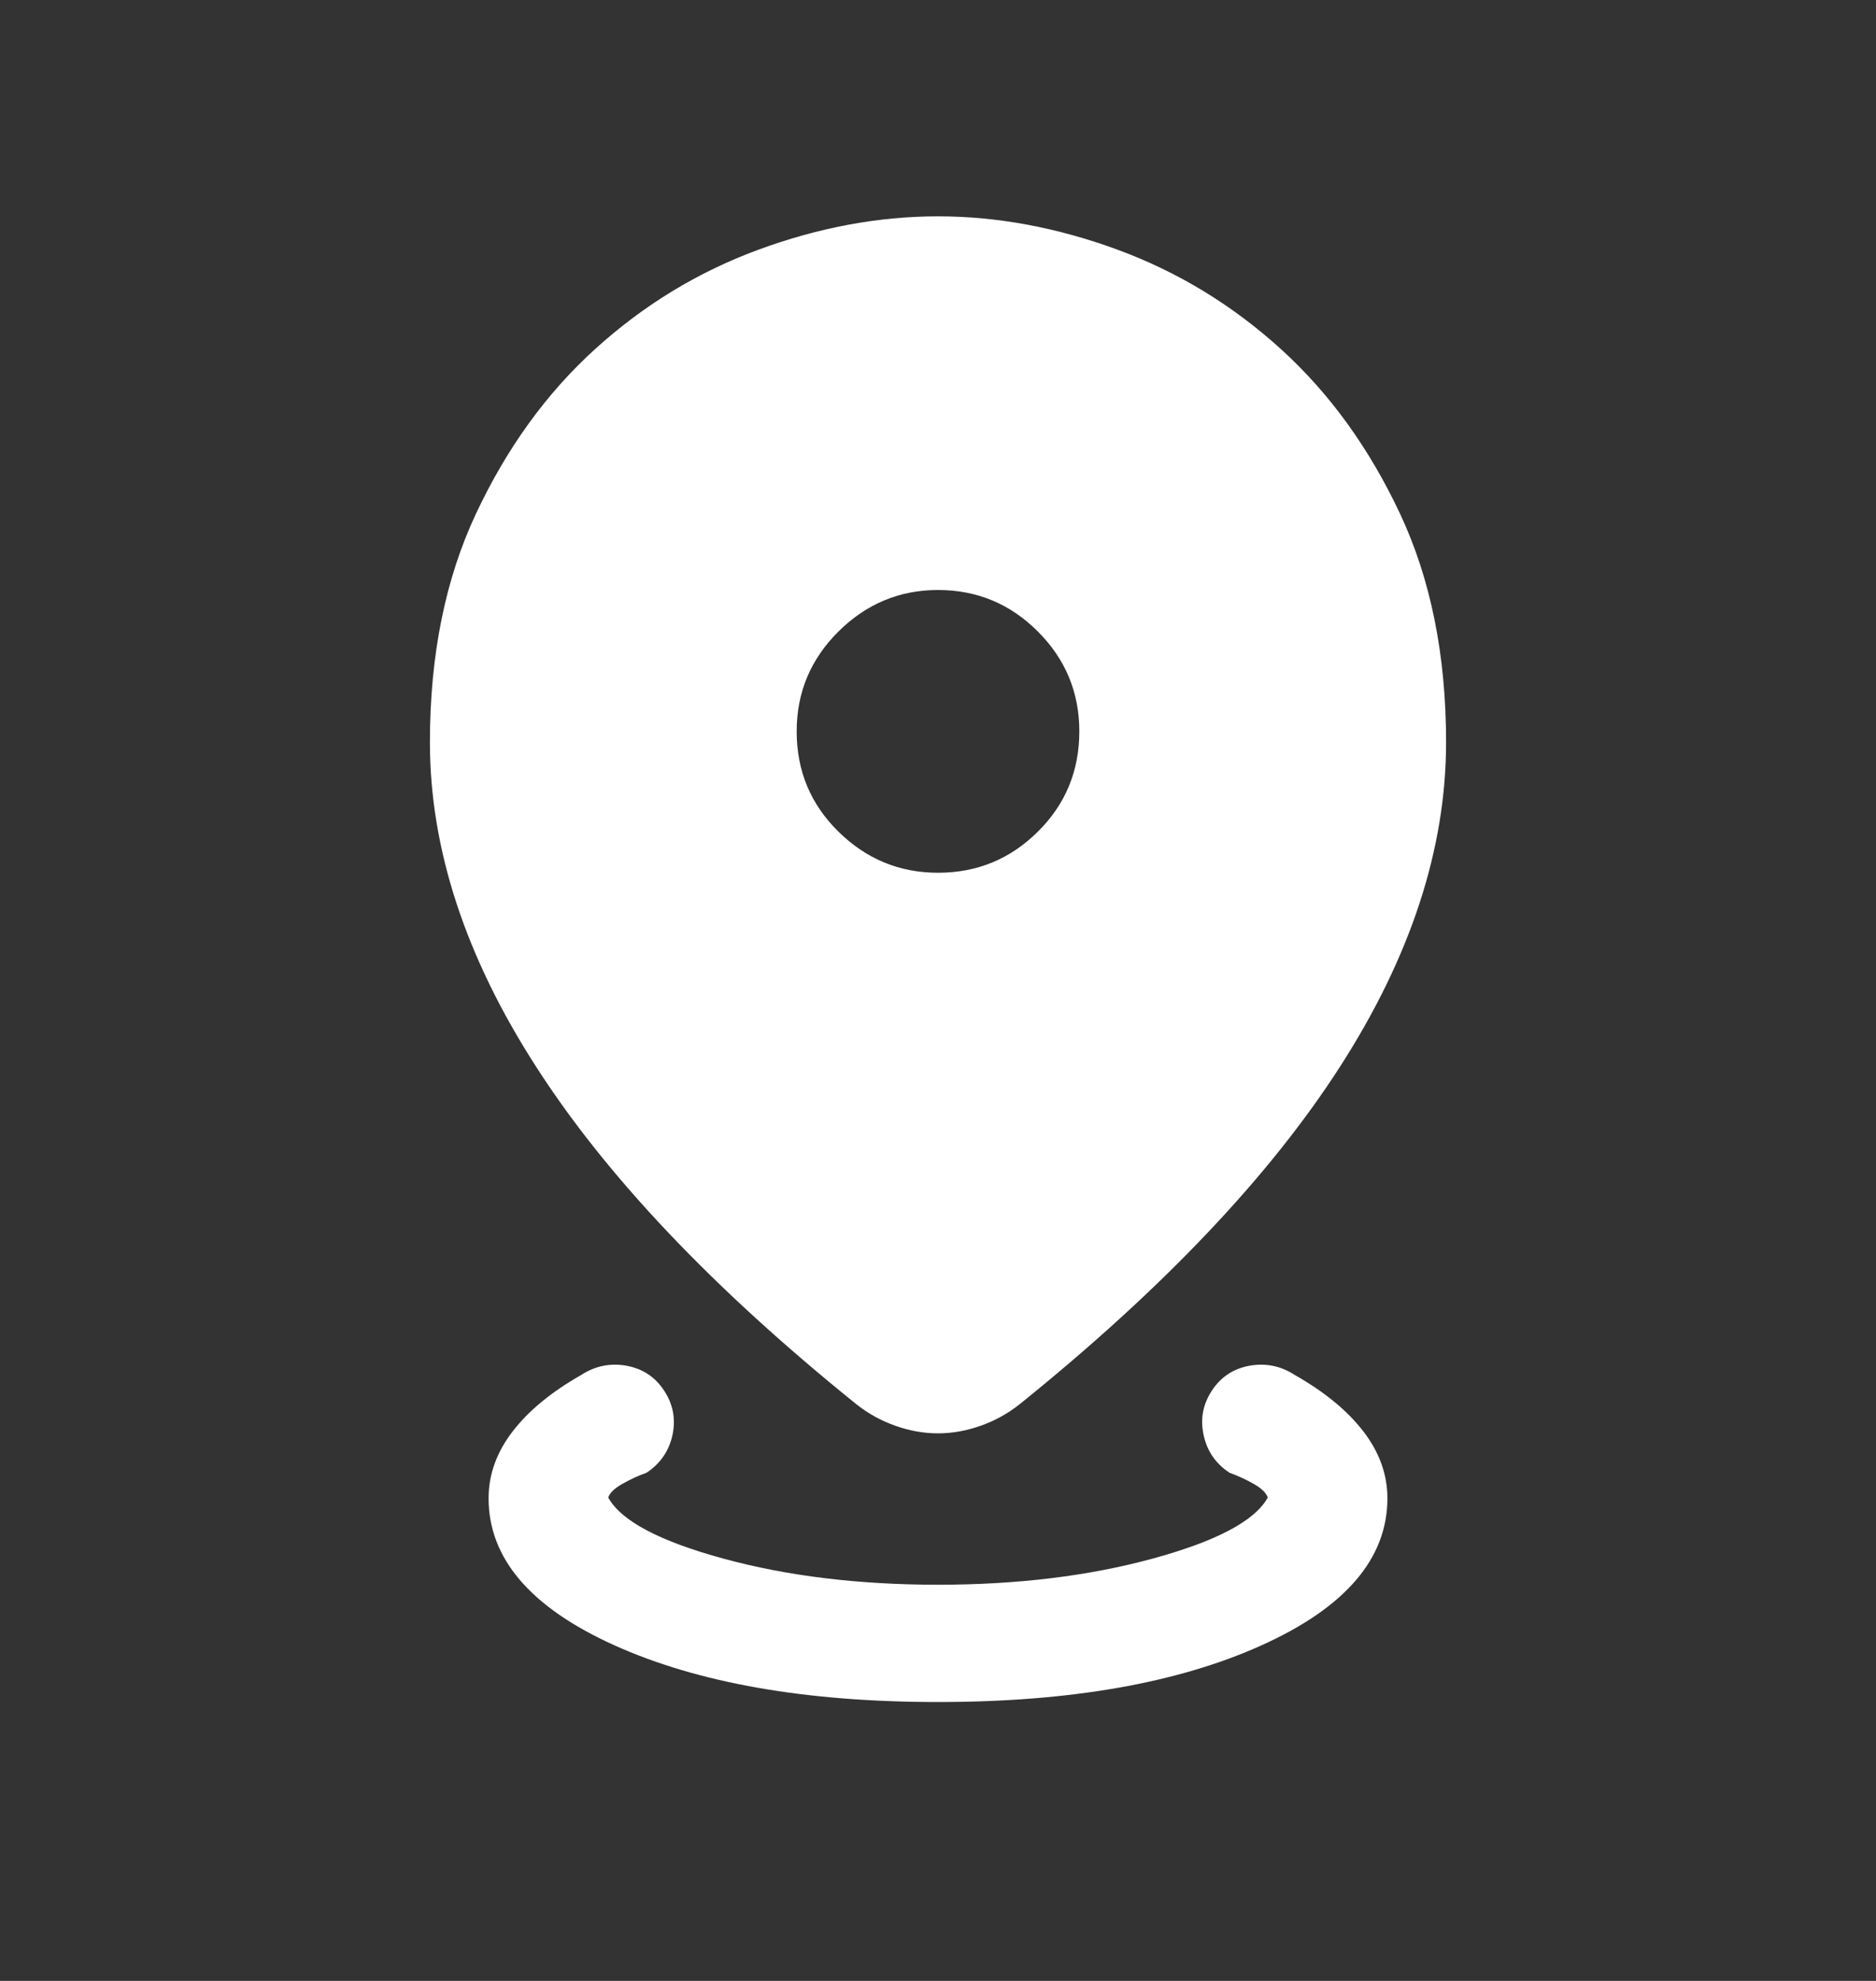 <svg width="18" height="19" viewBox="0 0 18 19" fill="none" xmlns="http://www.w3.org/2000/svg">
<rect x="0" y="0" width="18" height="19" fill="#333333" stroke="none"/>
<mask id="mask0_58_576" style="mask-type:alpha" maskUnits="userSpaceOnUse" x="0" y="0" width="18" height="19">
<rect y="0.2" width="18" height="18" fill="#D9D9D9"/>
</mask>
<g mask="url(#mask0_58_576)">
<path d="M9 16.325C7.733 16.325 6.697 16.143 5.893 15.78C5.089 15.417 4.688 14.947 4.688 14.371C4.688 14.143 4.765 13.929 4.919 13.729C5.073 13.529 5.293 13.349 5.577 13.188C5.709 13.102 5.853 13.072 6.009 13.099C6.164 13.127 6.286 13.206 6.372 13.338C6.459 13.47 6.485 13.612 6.452 13.766C6.418 13.919 6.335 14.039 6.203 14.126C6.122 14.155 6.044 14.191 5.969 14.234C5.894 14.277 5.85 14.32 5.836 14.364C5.96 14.588 6.329 14.783 6.943 14.95C7.556 15.117 8.242 15.2 9 15.2C9.758 15.2 10.444 15.117 11.057 14.95C11.671 14.783 12.04 14.588 12.164 14.364C12.15 14.32 12.106 14.277 12.031 14.234C11.956 14.191 11.878 14.155 11.797 14.126C11.665 14.039 11.582 13.919 11.549 13.766C11.515 13.612 11.541 13.47 11.628 13.338C11.714 13.206 11.836 13.127 11.991 13.099C12.147 13.072 12.291 13.102 12.423 13.188C12.707 13.349 12.927 13.529 13.081 13.729C13.235 13.929 13.312 14.143 13.312 14.371C13.312 14.947 12.911 15.417 12.107 15.78C11.303 16.143 10.267 16.325 9 16.325ZM9 13.748C8.864 13.748 8.729 13.724 8.593 13.676C8.458 13.629 8.332 13.56 8.217 13.469C6.843 12.362 5.817 11.281 5.141 10.227C4.463 9.173 4.125 8.138 4.125 7.12C4.125 6.286 4.272 5.555 4.567 4.927C4.862 4.299 5.242 3.773 5.709 3.349C6.175 2.926 6.698 2.608 7.277 2.395C7.856 2.182 8.431 2.075 9 2.075C9.569 2.075 10.143 2.182 10.723 2.395C11.302 2.608 11.825 2.926 12.291 3.349C12.758 3.773 13.138 4.299 13.433 4.927C13.728 5.555 13.875 6.286 13.875 7.12C13.875 8.138 13.537 9.173 12.86 10.227C12.183 11.281 11.157 12.362 9.783 13.469C9.668 13.56 9.542 13.629 9.407 13.676C9.271 13.724 9.136 13.748 9 13.748ZM9 8.371C9.374 8.371 9.693 8.24 9.958 7.977C10.223 7.715 10.356 7.394 10.356 7.015C10.356 6.641 10.223 6.322 9.958 6.057C9.693 5.792 9.374 5.659 9 5.659C8.631 5.659 8.312 5.792 8.045 6.057C7.778 6.322 7.644 6.641 7.644 7.015C7.644 7.394 7.778 7.715 8.045 7.977C8.312 8.24 8.631 8.371 9 8.371Z" fill="white"/>
</g>
</svg>

